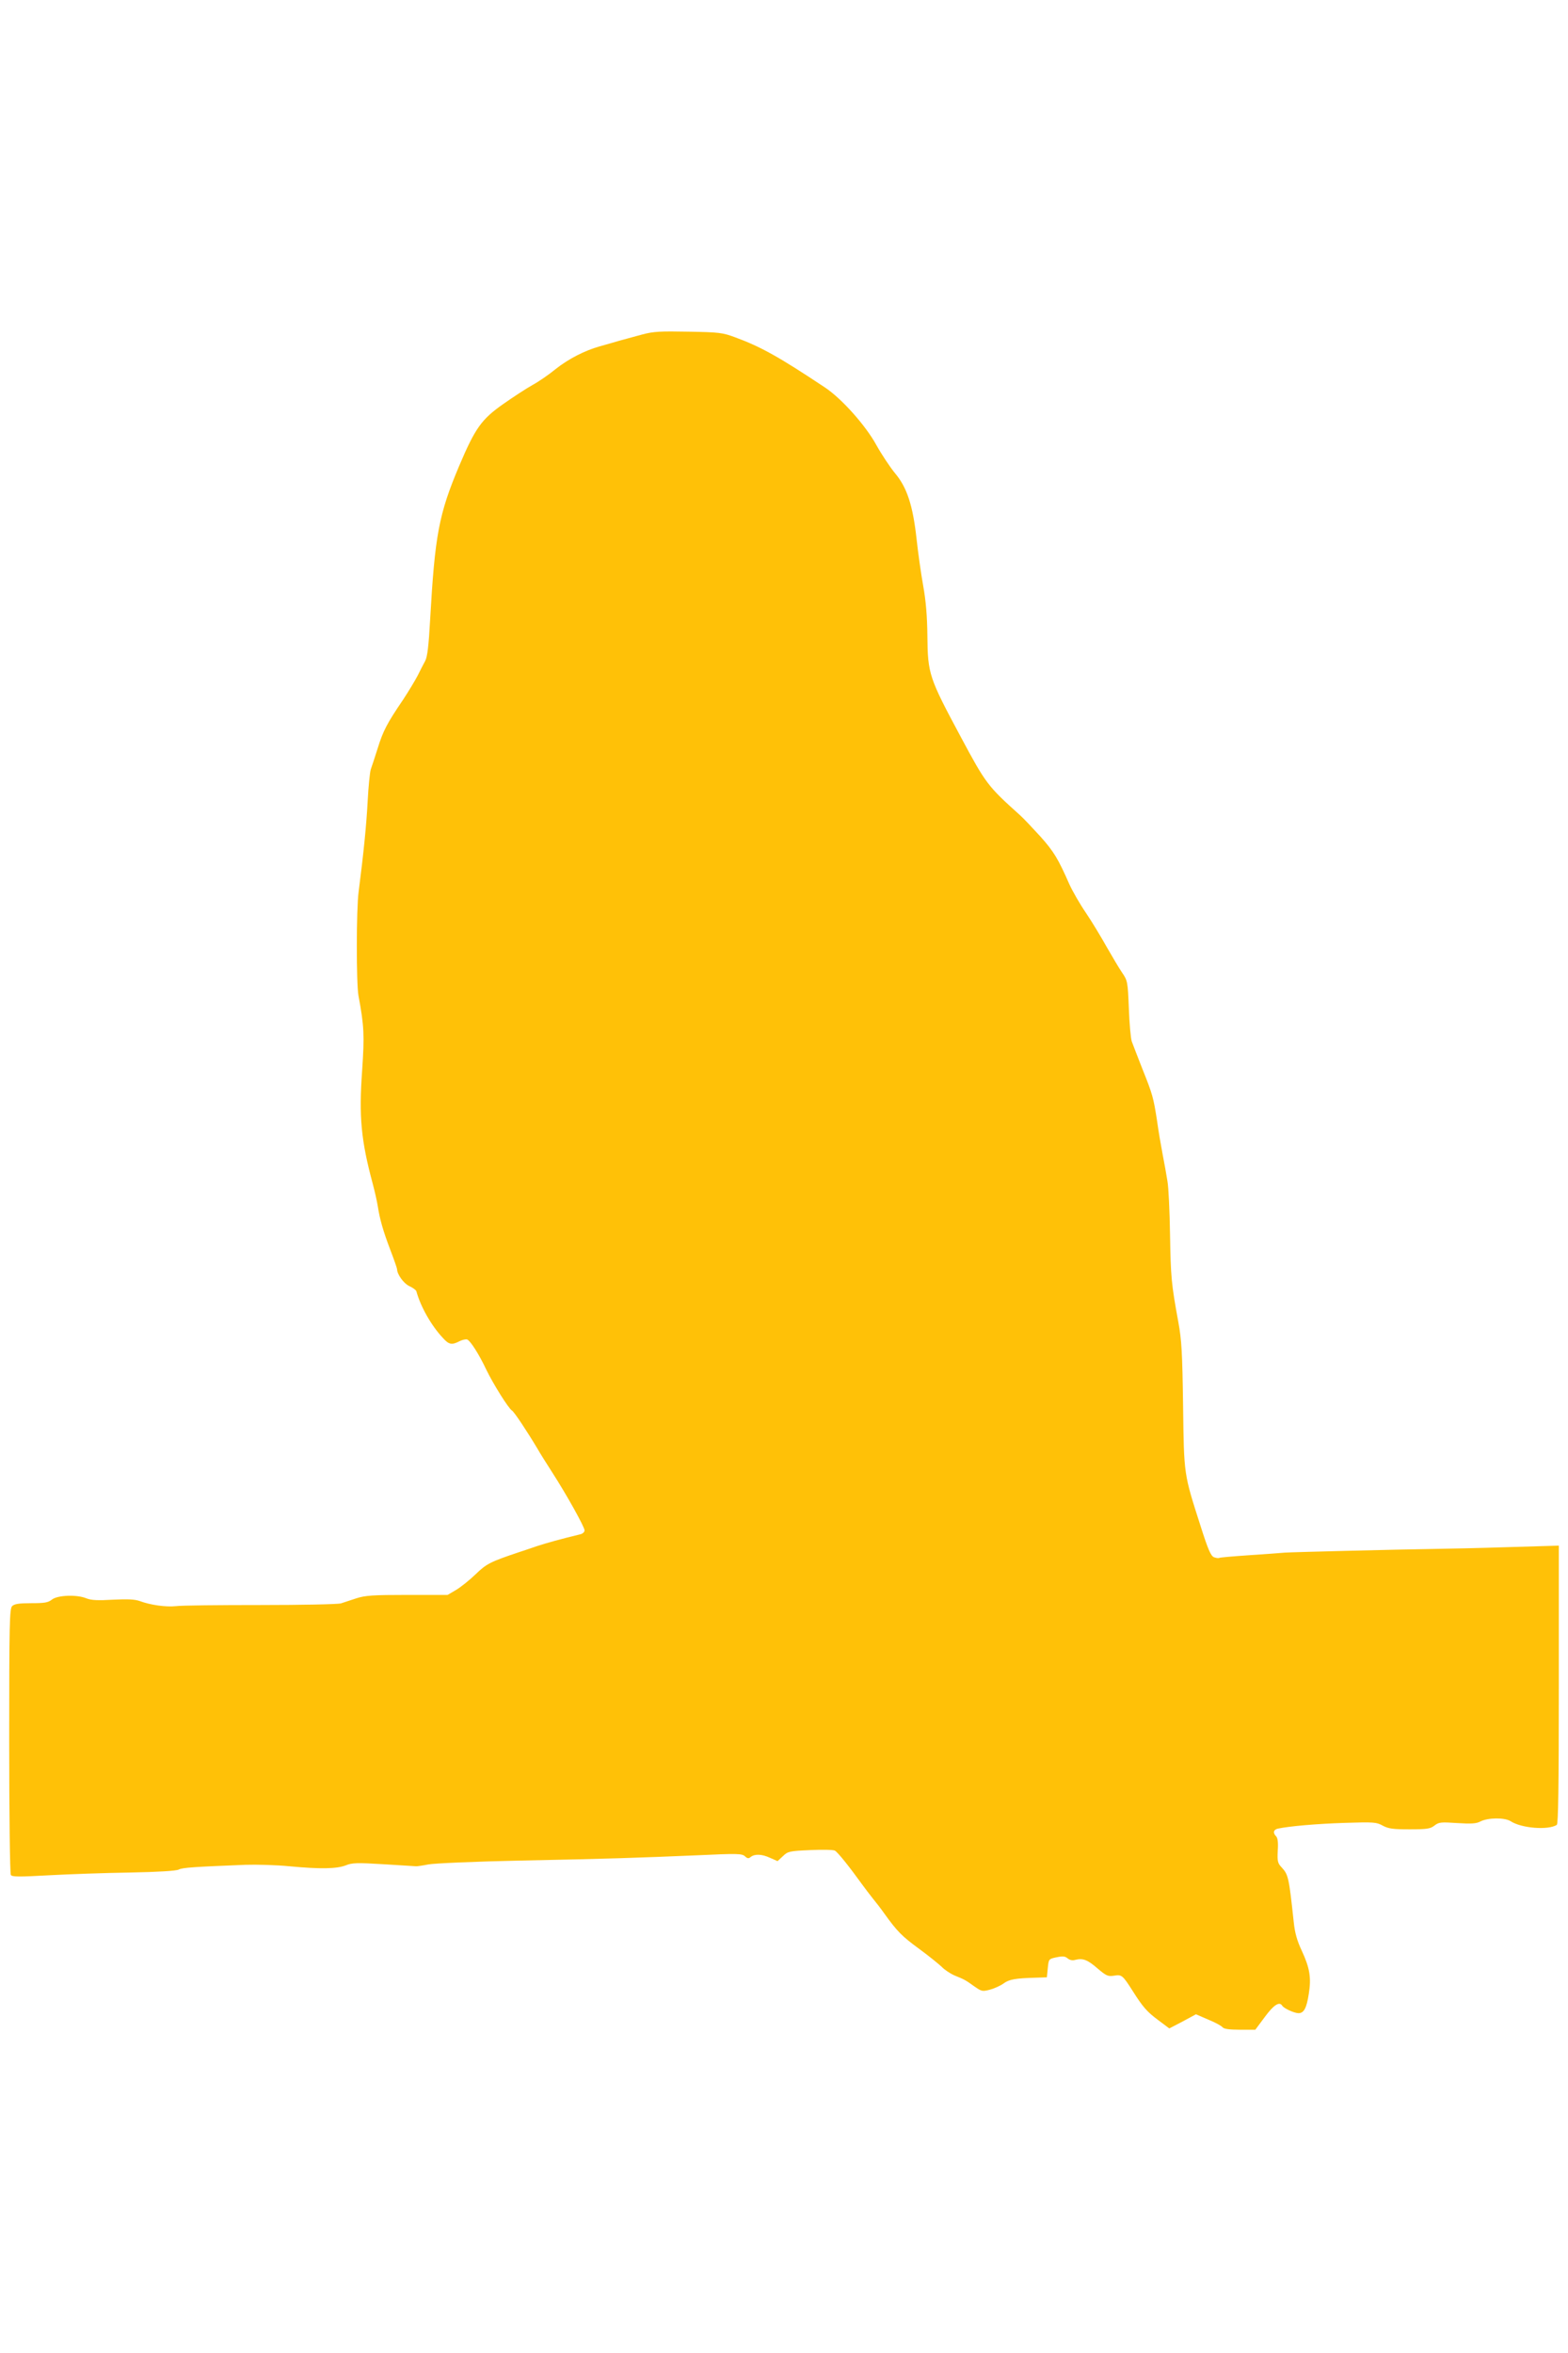 <?xml version="1.0" standalone="no"?>
<!DOCTYPE svg PUBLIC "-//W3C//DTD SVG 20010904//EN"
 "http://www.w3.org/TR/2001/REC-SVG-20010904/DTD/svg10.dtd">
<svg version="1.0" xmlns="http://www.w3.org/2000/svg"
 width="853pt" height="1280pt" viewBox="0 0 853 1280"
 preserveAspectRatio="xMidYMid meet">
<g transform="translate(0,1280) scale(0.1,-0.1)"
fill="#ffc107" stroke="none">
<path d="M3495 10981 c-38 -10 -95 -26 -125 -34 -30 -9 -79 -23 -108 -31 -82
-23 -171 -69 -240 -124 -34 -28 -90 -67 -125 -86 -34 -19 -106 -66 -160 -104
-118 -83 -152 -131 -239 -336 -111 -263 -132 -377 -158 -836 -8 -143 -15 -203
-27 -225 -9 -16 -27 -52 -40 -78 -14 -27 -50 -87 -81 -134 -87 -128 -108 -169
-137 -262 -15 -48 -32 -99 -38 -116 -5 -16 -13 -95 -17 -175 -7 -131 -22 -280
-49 -490 -13 -95 -13 -499 -1 -565 31 -166 33 -217 20 -408 -18 -252 -6 -379
58 -617 11 -41 23 -95 27 -120 11 -72 30 -138 69 -240 20 -52 36 -99 36 -103
0 -28 36 -78 66 -92 20 -9 37 -22 39 -28 23 -85 82 -188 144 -254 33 -37 49
-40 91 -18 16 8 35 12 42 9 17 -7 64 -80 103 -163 37 -77 122 -213 140 -223
12 -7 83 -114 139 -208 14 -25 51 -83 81 -130 76 -118 175 -295 175 -314 0 -9
-10 -18 -22 -21 -111 -27 -183 -47 -238 -65 -36 -12 -78 -27 -95 -32 -158 -53
-178 -63 -238 -121 -33 -32 -81 -70 -106 -85 l-46 -27 -220 0 c-187 0 -228 -3
-275 -18 -30 -10 -69 -23 -85 -28 -17 -5 -214 -9 -438 -9 -224 0 -431 -2 -459
-6 -56 -6 -140 6 -199 28 -26 9 -64 11 -145 7 -81 -5 -118 -3 -143 7 -52 22
-157 18 -188 -6 -21 -17 -41 -20 -114 -20 -66 0 -91 -4 -103 -16 -14 -14 -16
-94 -16 -732 0 -394 4 -723 9 -730 6 -11 44 -11 207 -2 109 6 308 13 442 15
155 3 250 9 264 16 20 11 87 15 363 26 61 2 169 -1 240 -8 168 -16 257 -14
306 5 34 14 61 15 207 6 92 -6 172 -11 177 -11 6 0 35 4 65 10 30 6 255 16
500 21 500 10 634 15 969 29 212 10 236 9 253 -5 13 -13 21 -14 31 -5 22 18
61 17 106 -4 l41 -18 29 27 c27 26 35 28 148 33 66 3 127 2 135 -3 16 -9 79
-88 146 -181 18 -25 45 -60 60 -79 15 -18 43 -54 62 -81 71 -99 97 -125 190
-193 52 -38 107 -83 123 -98 15 -16 47 -37 70 -47 54 -22 58 -24 107 -59 40
-28 44 -29 86 -18 25 7 58 22 74 34 30 22 64 28 175 31 l60 2 5 50 c5 50 5 50
48 59 33 7 46 6 60 -6 11 -9 26 -13 42 -8 41 10 66 1 121 -47 48 -41 57 -44
90 -39 41 7 46 3 102 -85 53 -84 77 -112 138 -157 l60 -45 73 38 72 39 67 -29
c37 -15 72 -34 78 -42 8 -9 37 -13 95 -13 l83 0 52 70 c48 65 79 85 94 61 9
-15 66 -41 89 -41 29 0 44 27 56 106 14 87 5 140 -38 233 -26 55 -38 98 -44
156 -26 241 -29 258 -65 297 -22 23 -25 33 -22 92 3 43 0 69 -9 78 -19 19 -14
37 11 42 61 13 209 26 362 31 159 5 173 4 207 -15 32 -17 56 -20 147 -20 94 0
112 3 134 20 24 19 35 20 124 14 76 -5 104 -3 125 8 41 22 134 23 166 2 58
-38 203 -50 251 -20 8 5 11 207 11 763 l0 756 -272 -8 c-150 -5 -336 -9 -413
-10 -194 -3 -762 -17 -805 -20 -19 -2 -106 -8 -193 -14 -87 -6 -161 -12 -165
-15 -4 -2 -17 0 -28 4 -17 7 -32 41 -72 167 -93 290 -91 276 -96 658 -4 289
-8 357 -26 455 -38 207 -41 242 -45 475 -2 127 -8 257 -14 290 -5 33 -17 98
-26 145 -9 47 -23 128 -30 180 -20 130 -25 148 -80 285 -26 66 -52 134 -58
150 -6 17 -13 98 -16 180 -6 147 -7 151 -37 195 -17 25 -54 88 -84 140 -29 52
-79 135 -112 184 -33 48 -73 118 -90 155 -62 141 -85 179 -159 262 -43 47 -92
99 -110 115 -176 158 -186 171 -323 427 -172 321 -179 341 -181 547 -1 107 -8
192 -23 275 -12 66 -28 181 -36 255 -20 181 -52 279 -117 356 -27 33 -73 102
-102 154 -58 106 -189 253 -280 313 -248 165 -348 221 -487 272 -70 26 -87 28
-255 31 -152 3 -191 1 -250 -15z"/>
</g>
</svg>
